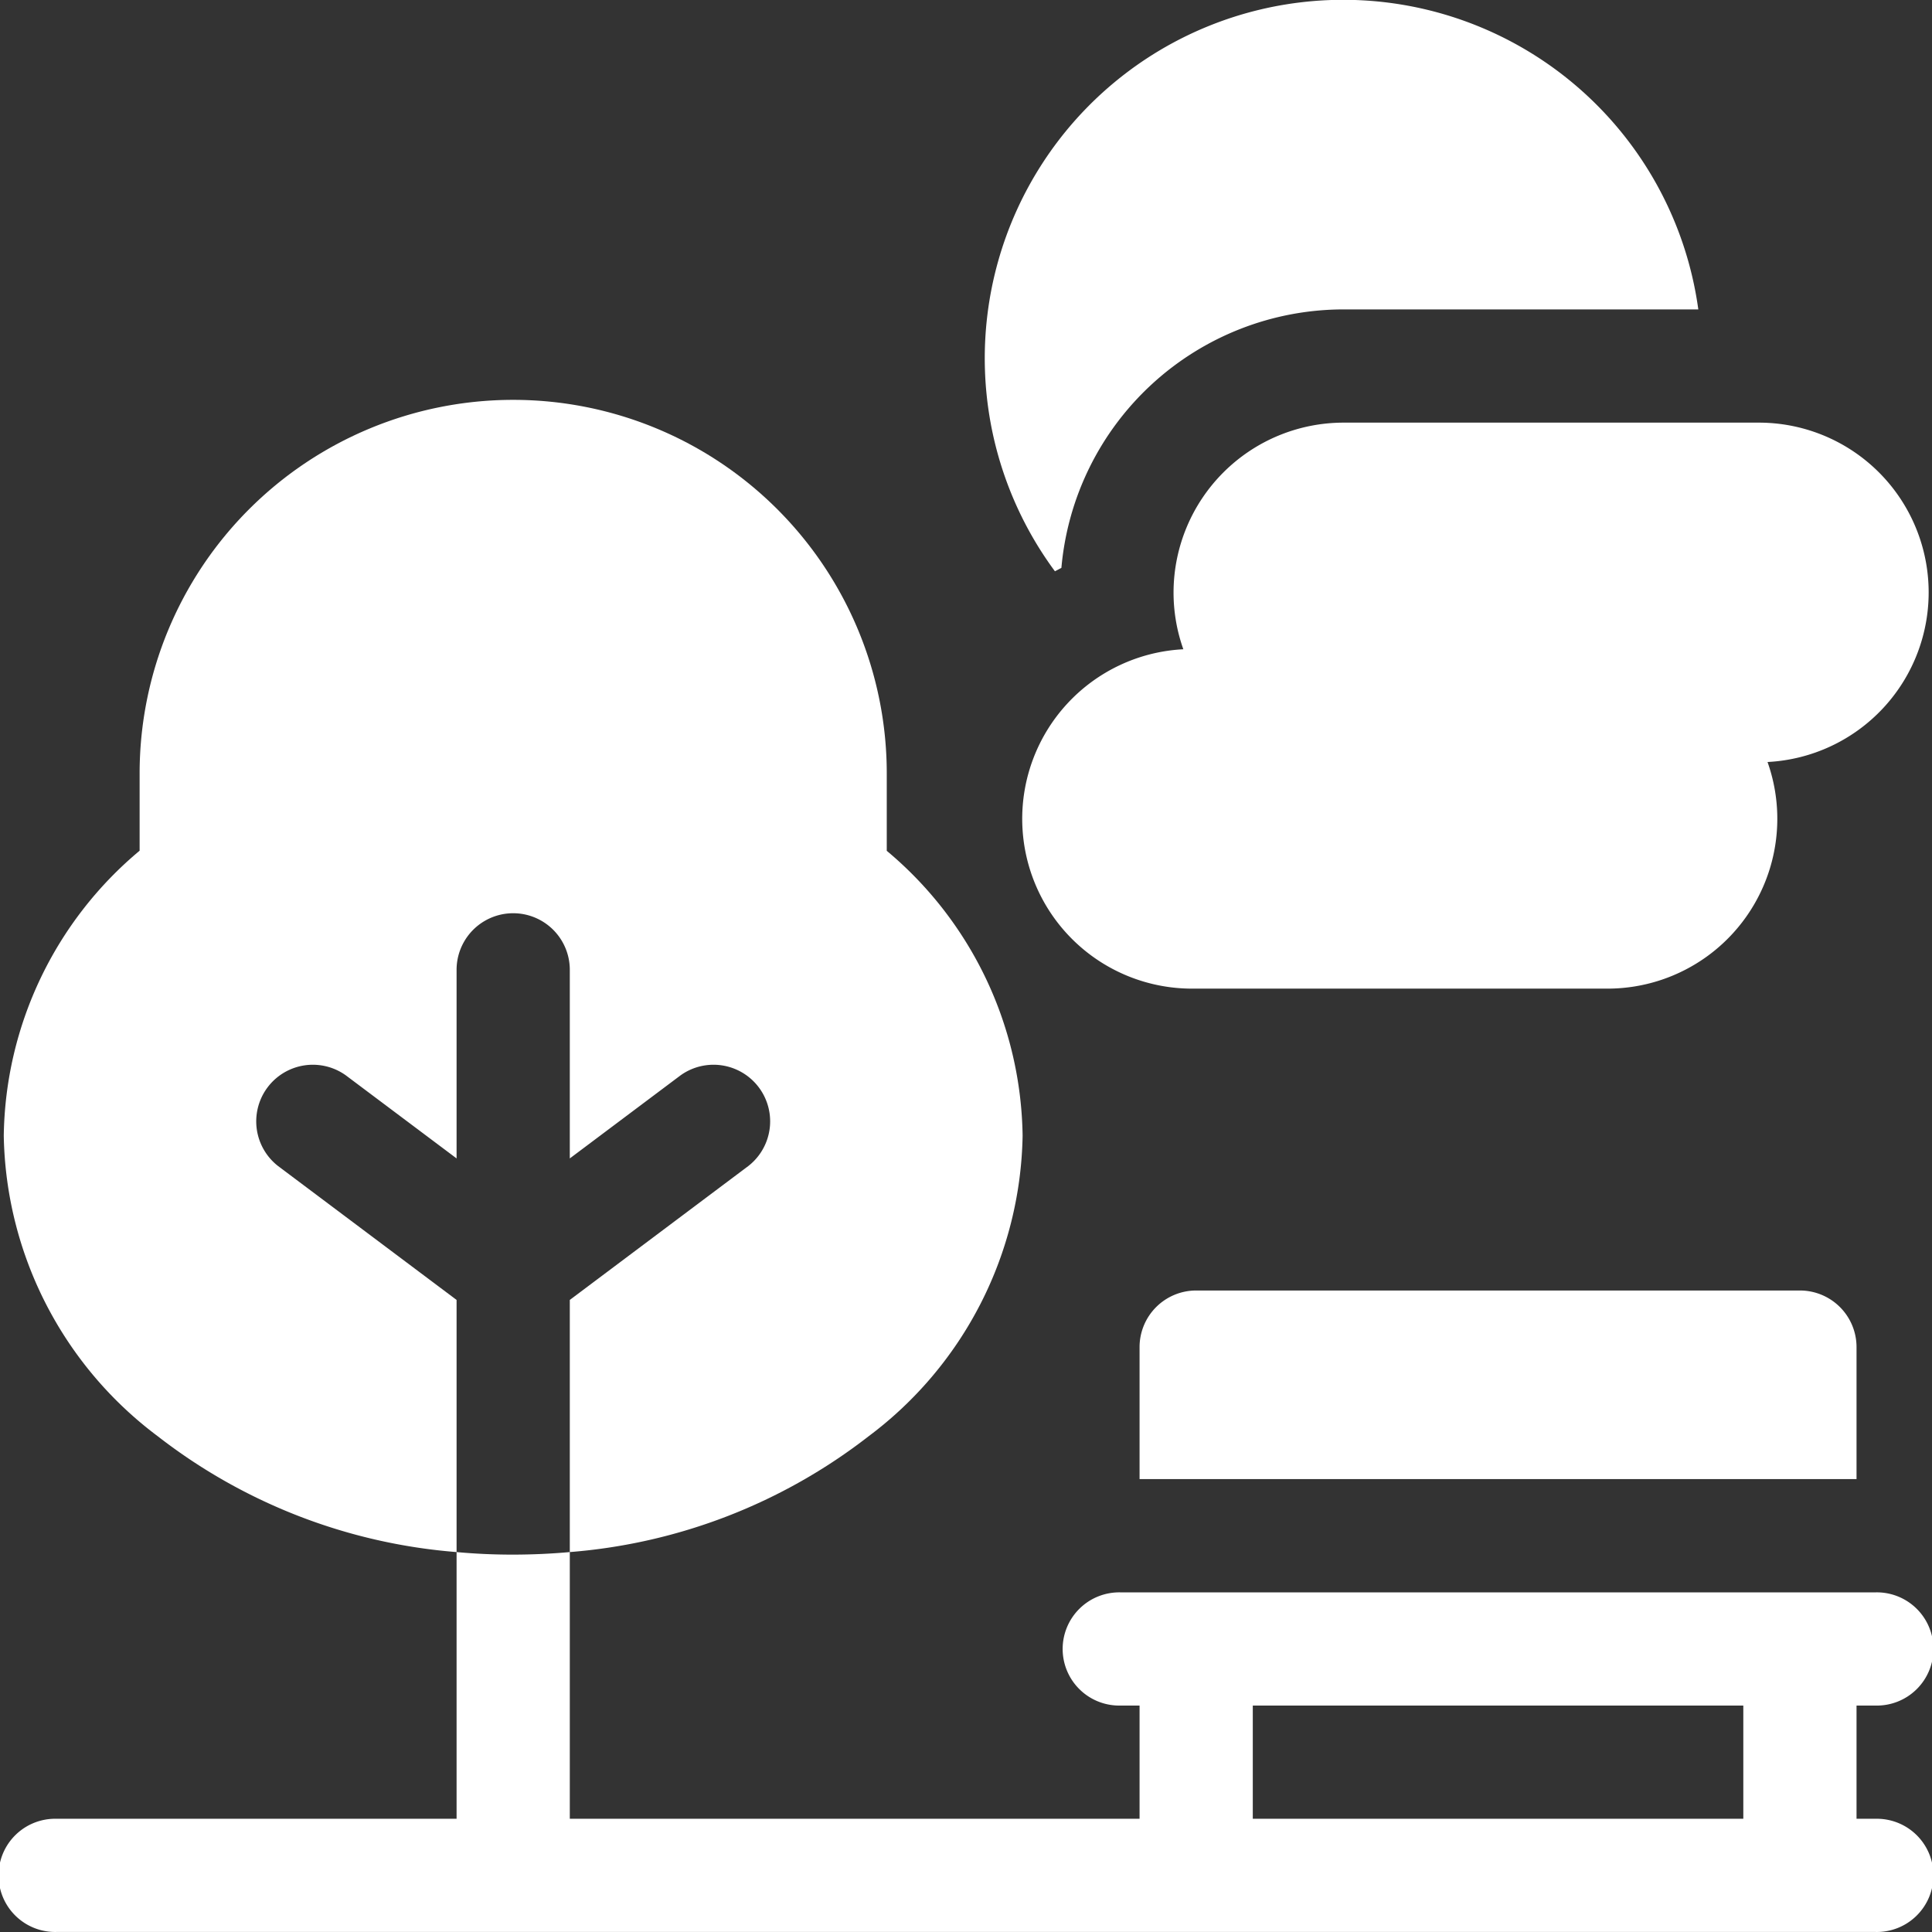 <svg id="cta-1-fetchgis" xmlns="http://www.w3.org/2000/svg" width="52.25" height="52.25" viewBox="0 0 52.25 52.25"><rect x="0" y="0" width="52.25" height="52.25" fill="#333333" stroke="none"/>  <path id="Path_37109" data-name="Path 37109" d="M50.719,418.533h-.51v-3.062h.51a1.531,1.531,0,1,0,0-3.061H30.309a1.531,1.531,0,1,0,0,3.061h.51v3.062H15.41V411.32q-.758.068-1.531.069t-1.531-.069v7.213H1.531a1.531,1.531,0,1,0,0,3.061H50.719a1.531,1.531,0,1,0,0-3.061Zm-16.838-3.062H47.147v3.062H33.881Z" transform="translate(0 -369.345)" fill="#fff" />  <path id="Path_37110" data-name="Path 37110" d="M8.416,126.716a1.531,1.531,0,0,1,1.837-2.449l2.993,2.245v-5.1a1.531,1.531,0,1,1,3.062,0v5.1l2.993-2.245a1.531,1.531,0,0,1,1.837,2.449l-4.83,3.623v6.819a15.1,15.1,0,0,0,8.085-3.135,10.369,10.369,0,0,0,4.161-8.123,10.223,10.223,0,0,0-3.674-7.707V116.1a10.1,10.1,0,1,0-20.206,0v2.09A10.223,10.223,0,0,0,1,125.9a10.369,10.369,0,0,0,4.161,8.123,15.1,15.1,0,0,0,8.085,3.135v-6.819Z" transform="translate(-0.898 -95.183)" fill="#fff" />  <path id="Path_37111" data-name="Path 37111" d="M303.531,342A1.531,1.531,0,0,0,302,343.531V347.1h19.39v-3.572A1.531,1.531,0,0,0,319.859,342Z" transform="translate(-271.181 -307.099)" fill="#fff" />  <path id="Path_37112" data-name="Path 37112" d="M275.082,116.592a4.571,4.571,0,0,0,.265,1.537,4.592,4.592,0,0,0,.246,9.178h11.225a4.593,4.593,0,0,0,4.328-6.129A4.592,4.592,0,0,0,290.9,112H279.674A4.6,4.6,0,0,0,275.082,116.592Z" transform="translate(-243.344 -100.57)" fill="#fff" />  <path id="Path_37113" data-name="Path 37113" d="M263.07,15.358a7.664,7.664,0,0,1,7.625-6.99h9.6a9.694,9.694,0,1,0-17.4,7.082C262.956,15.419,263.013,15.388,263.07,15.358Z" transform="translate(-234.365)" fill="#fff" /></svg>